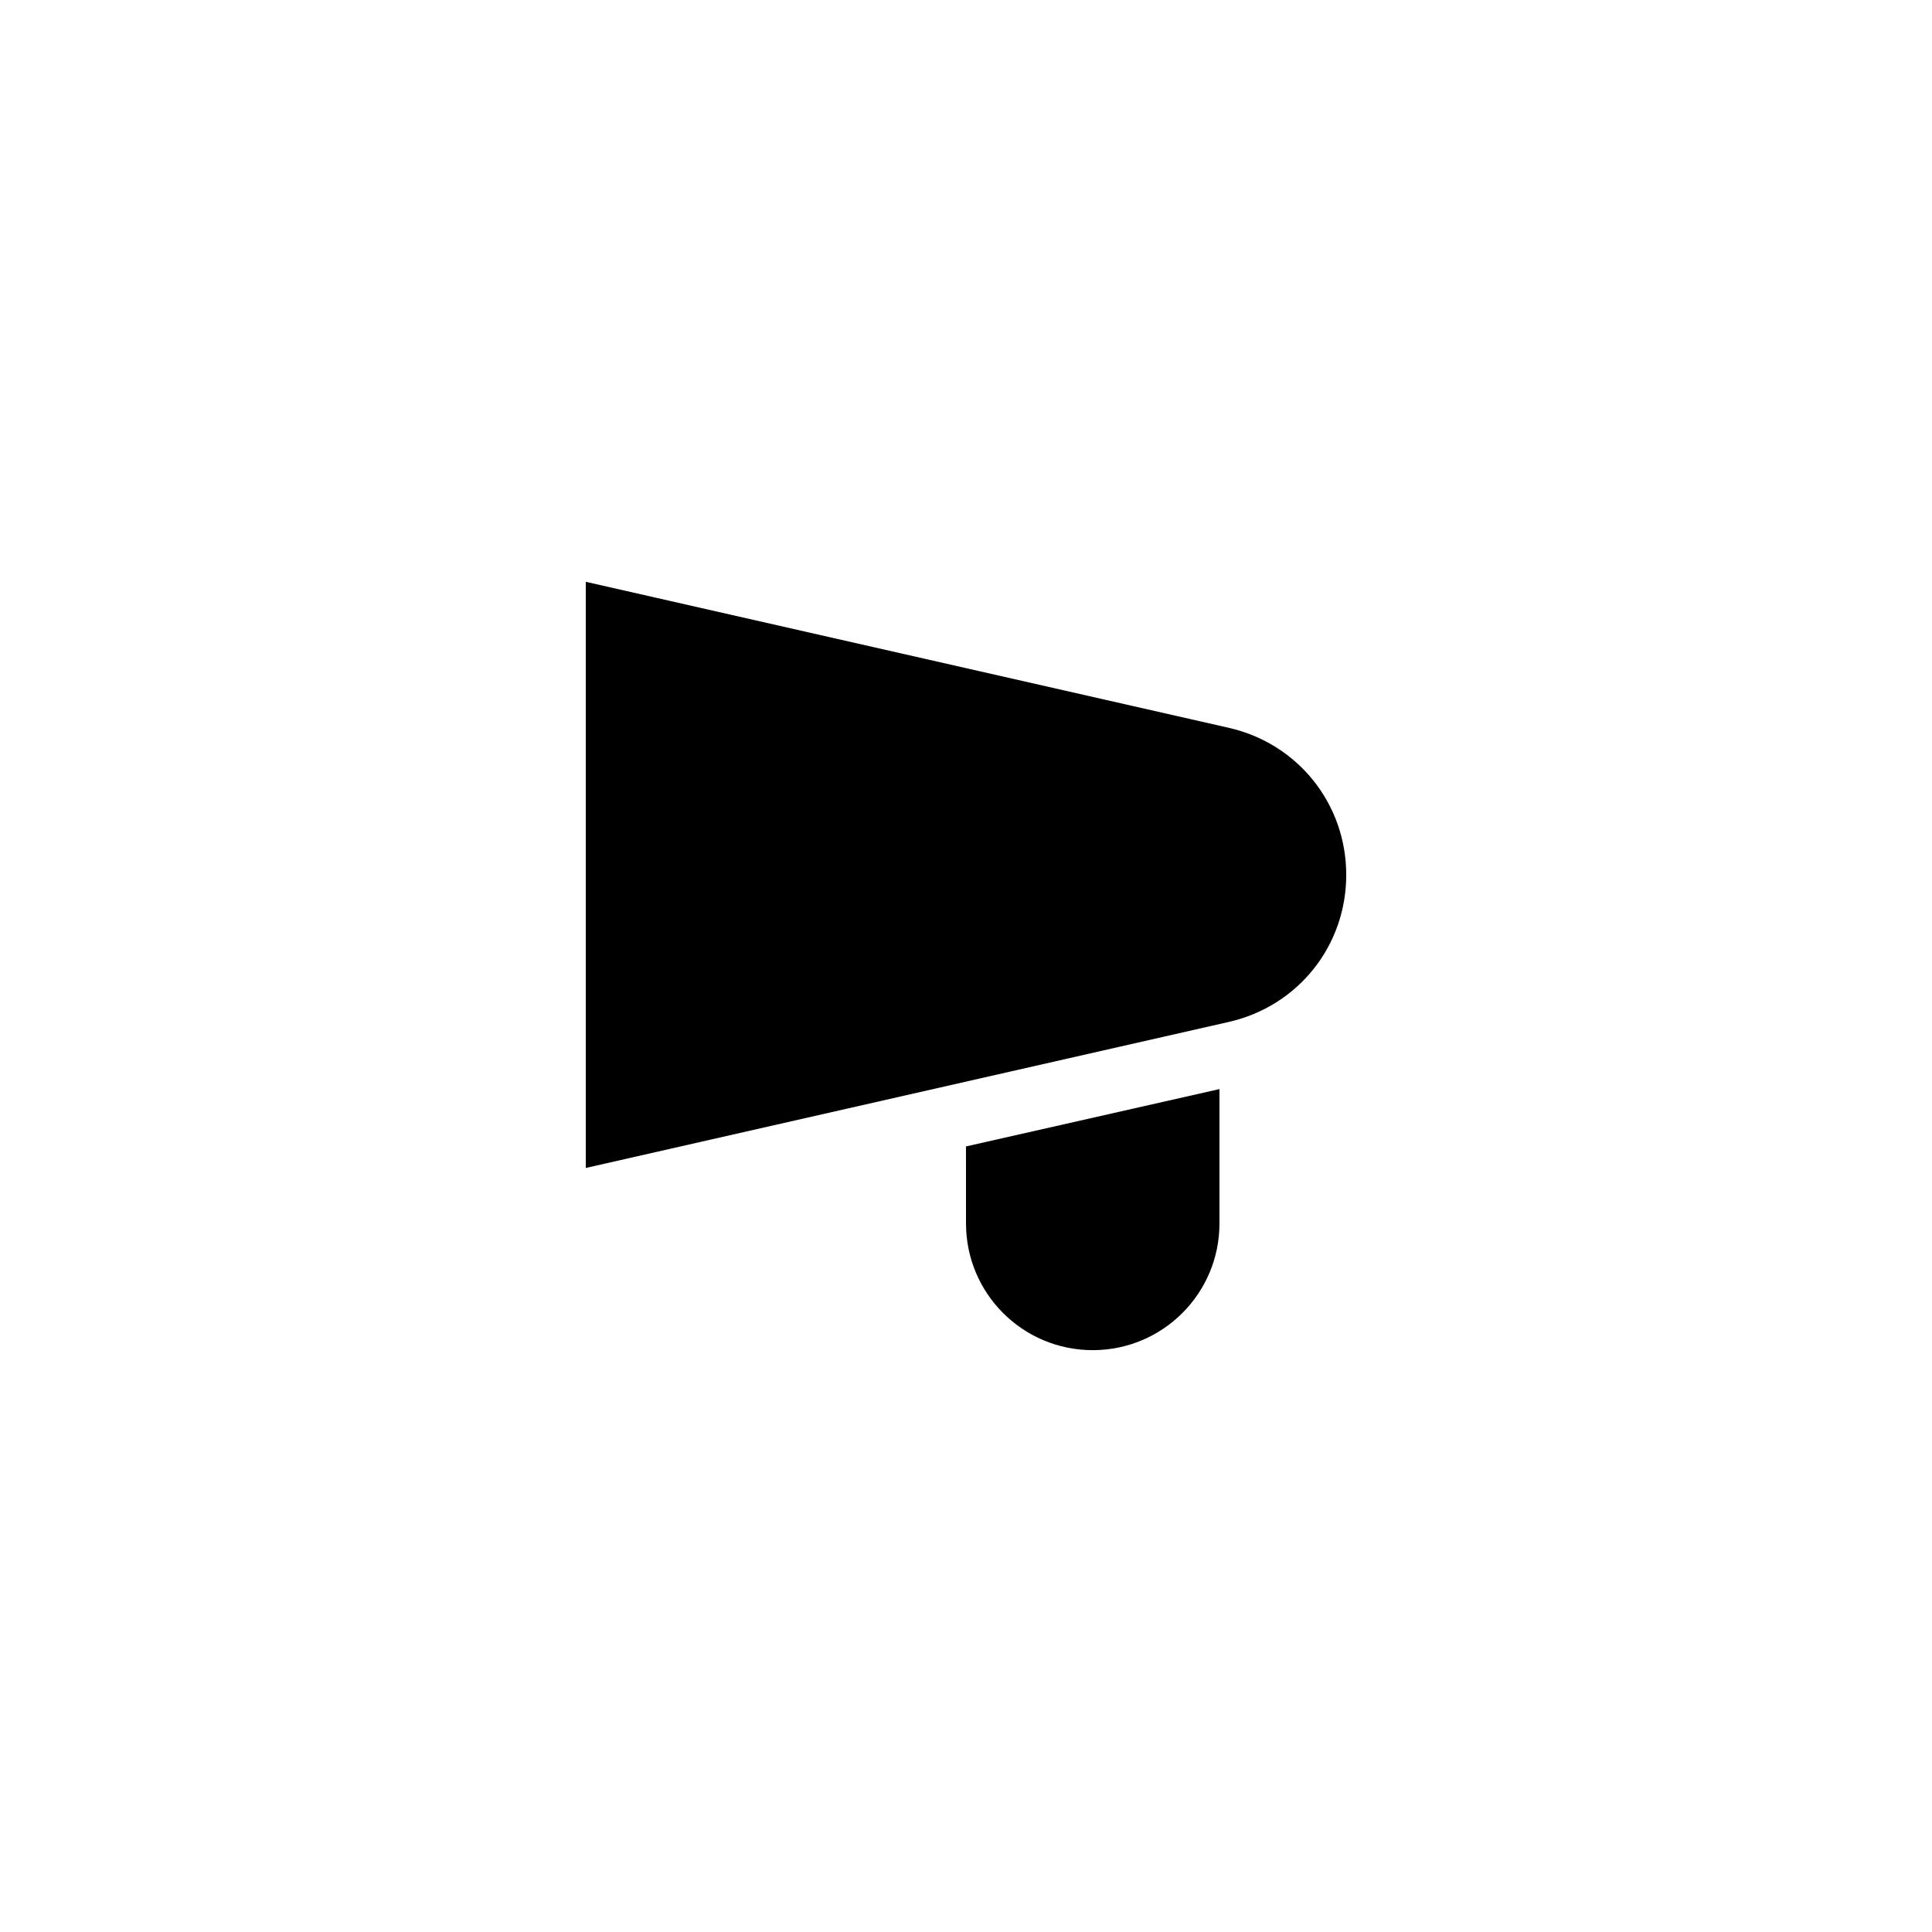 <?xml version="1.0" encoding="UTF-8"?>
<!-- Uploaded to: ICON Repo, www.iconrepo.com, Generator: ICON Repo Mixer Tools -->
<svg fill="#000000" width="800px" height="800px" version="1.1" viewBox="144 144 512 512" xmlns="http://www.w3.org/2000/svg">
 <g>
  <path d="m469.69 336.89-170.45-38.707v155.34l170.46-38.711c18.301-4.195 31.066-20.148 31.066-38.957s-12.766-34.766-31.07-38.965z"/>
  <path d="m400 468.22c0 18.559 15.031 33.586 33.586 33.586 18.559 0 33.586-15.031 33.586-33.586v-35.602l-67.176 15.199z"/>
 </g>
</svg>